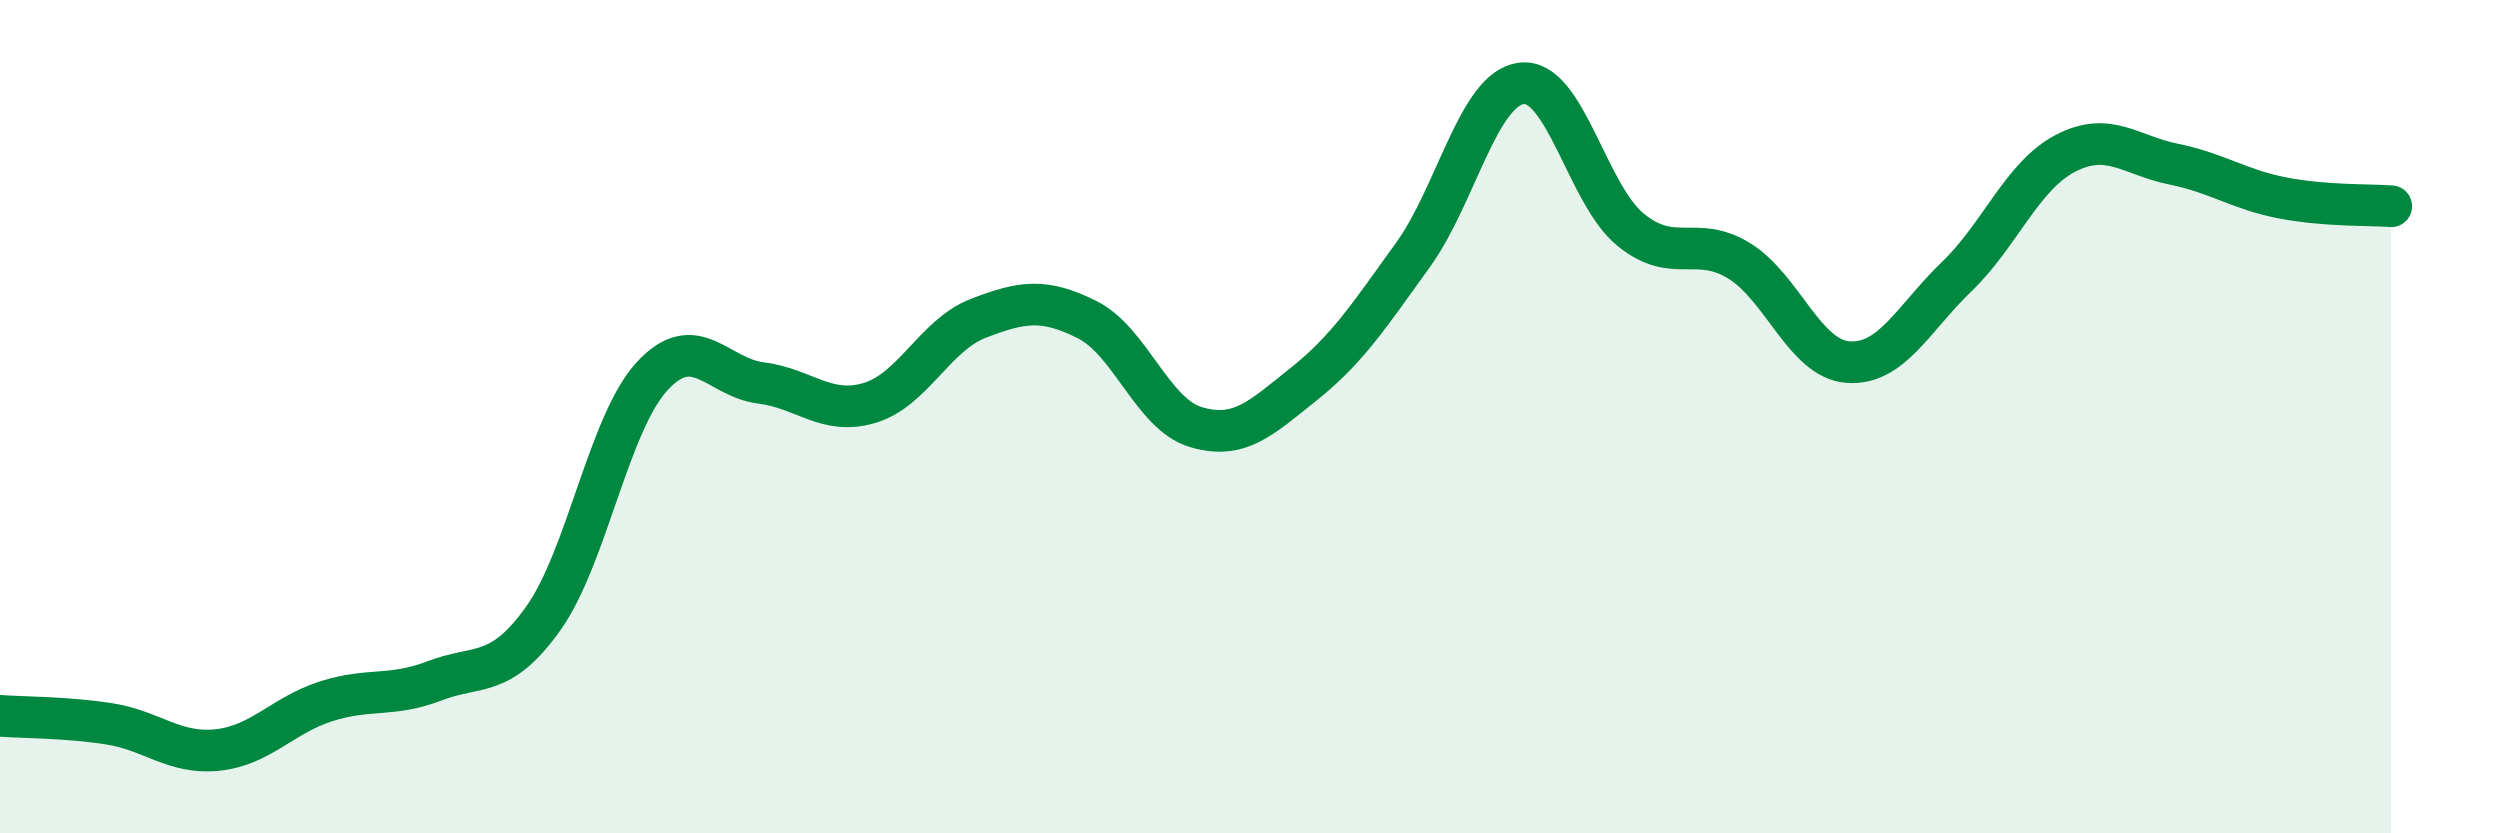 
    <svg width="60" height="20" viewBox="0 0 60 20" xmlns="http://www.w3.org/2000/svg">
      <path
        d="M 0,17.18 C 0.52,17.22 1.57,17.21 2.61,17.37 C 3.65,17.53 4.18,18.11 5.22,18 C 6.26,17.89 6.79,17.16 7.83,16.83 C 8.87,16.5 9.39,16.74 10.43,16.34 C 11.47,15.94 12,16.3 13.04,14.84 C 14.08,13.38 14.61,10.16 15.65,9.03 C 16.69,7.9 17.22,9.06 18.26,9.19 C 19.3,9.32 19.83,9.98 20.87,9.67 C 21.91,9.36 22.44,8.04 23.48,7.64 C 24.52,7.24 25.05,7.15 26.09,7.67 C 27.13,8.19 27.66,9.94 28.7,10.25 C 29.74,10.56 30.26,10.04 31.3,9.21 C 32.34,8.38 32.87,7.56 33.91,6.12 C 34.95,4.68 35.48,2.12 36.52,2 C 37.56,1.88 38.09,4.66 39.13,5.51 C 40.17,6.36 40.7,5.62 41.74,6.26 C 42.78,6.9 43.31,8.61 44.35,8.69 C 45.39,8.77 45.92,7.64 46.96,6.64 C 48,5.64 48.53,4.22 49.57,3.68 C 50.61,3.14 51.13,3.73 52.17,3.94 C 53.21,4.15 53.74,4.55 54.78,4.75 C 55.82,4.95 56.87,4.91 57.39,4.95L57.39 20L0 20Z"
        fill="#008740"
        opacity="0.1"
        stroke-linecap="round"
        stroke-linejoin="round"
      />
      <path
        d="M 0,17.18 C 0.52,17.22 1.57,17.21 2.61,17.37 C 3.65,17.53 4.18,18.11 5.22,18 C 6.26,17.89 6.79,17.16 7.83,16.83 C 8.87,16.5 9.39,16.74 10.43,16.34 C 11.47,15.94 12,16.3 13.04,14.84 C 14.08,13.38 14.61,10.16 15.65,9.03 C 16.69,7.9 17.22,9.06 18.26,9.19 C 19.3,9.32 19.83,9.98 20.87,9.67 C 21.91,9.36 22.44,8.04 23.48,7.64 C 24.52,7.24 25.05,7.15 26.09,7.67 C 27.13,8.19 27.66,9.94 28.7,10.25 C 29.74,10.56 30.26,10.04 31.3,9.21 C 32.34,8.38 32.87,7.56 33.91,6.12 C 34.95,4.68 35.48,2.12 36.52,2 C 37.56,1.88 38.09,4.66 39.13,5.51 C 40.17,6.36 40.7,5.62 41.74,6.26 C 42.78,6.9 43.31,8.61 44.35,8.69 C 45.39,8.77 45.92,7.64 46.96,6.64 C 48,5.64 48.53,4.22 49.57,3.68 C 50.61,3.14 51.13,3.73 52.17,3.94 C 53.21,4.15 53.74,4.55 54.78,4.75 C 55.82,4.95 56.87,4.91 57.39,4.95"
        stroke="#008740"
        stroke-width="1"
        fill="none"
        stroke-linecap="round"
        stroke-linejoin="round"
      />
    </svg>
  